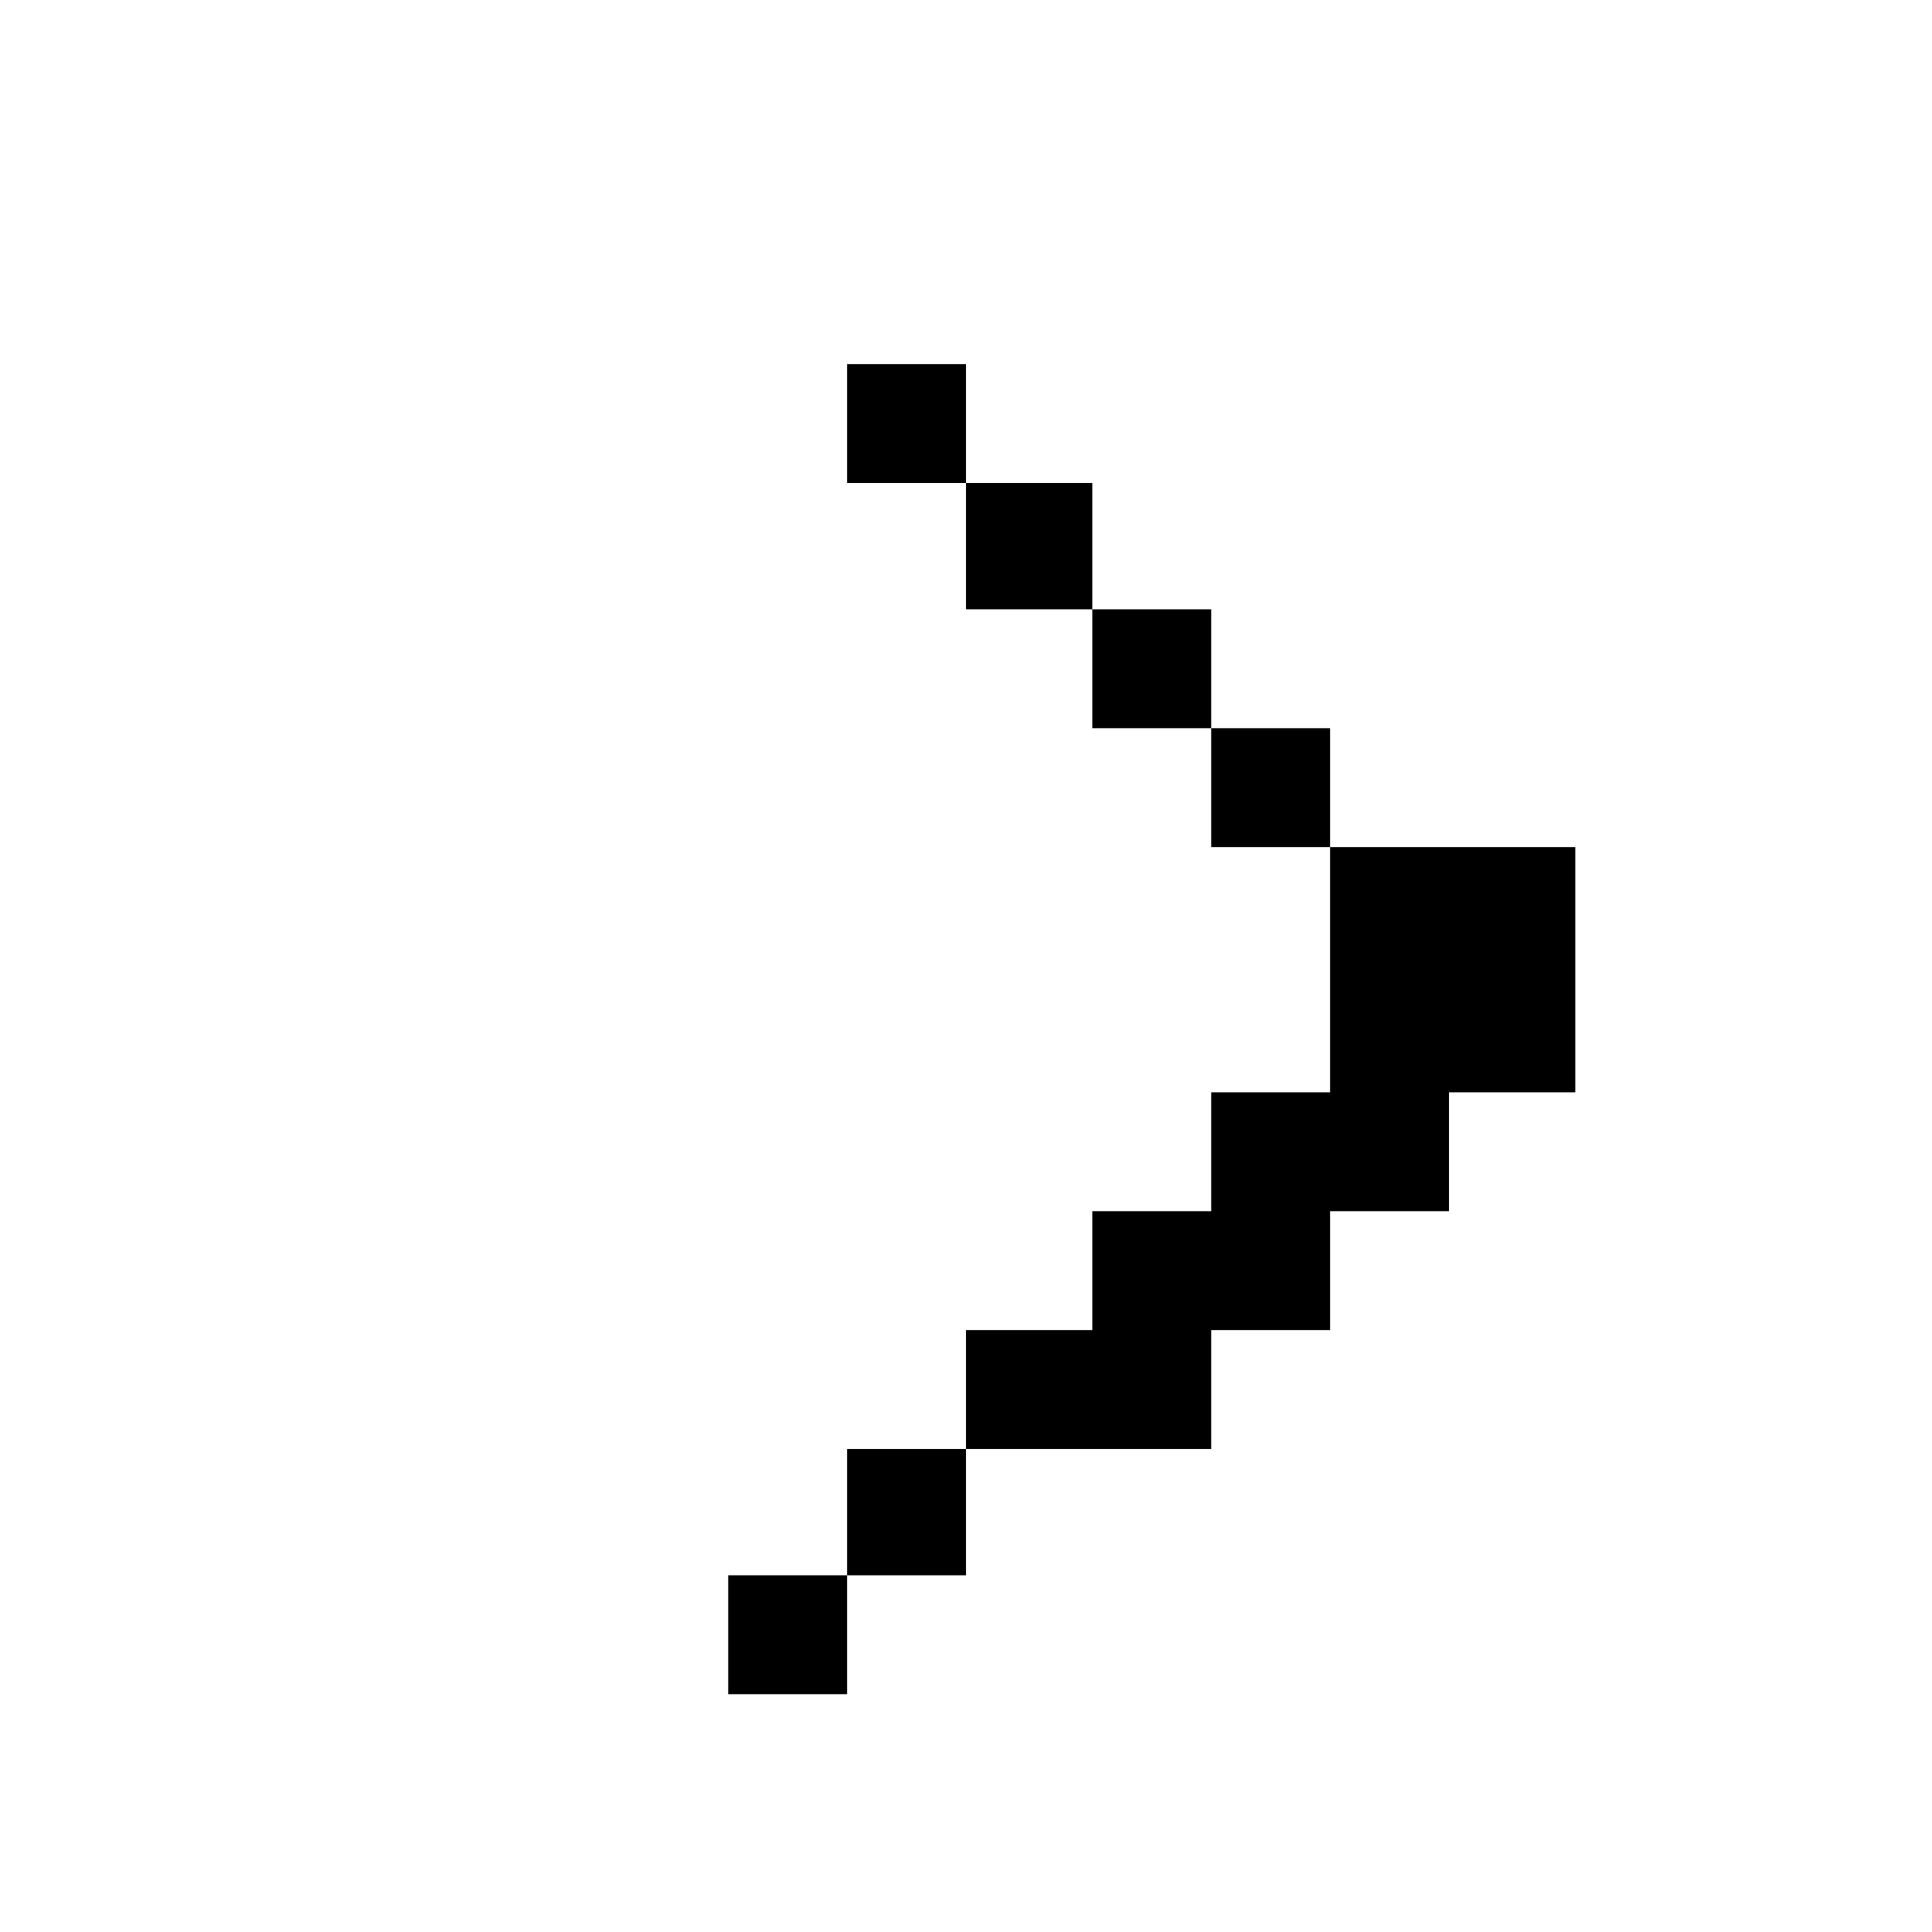 <?xml version="1.0" standalone="no"?>
<!DOCTYPE svg PUBLIC "-//W3C//DTD SVG 20010904//EN"
 "http://www.w3.org/TR/2001/REC-SVG-20010904/DTD/svg10.dtd">
<svg version="1.0" xmlns="http://www.w3.org/2000/svg"
 width="260pt" height="260pt" viewBox="0 0 260 260"
 preserveAspectRatio="xMidYMid meet">
<g transform="translate(0,260) scale(0.1,-0.1)"
fill="#000000" stroke="none">
<path d="M1140 2030 l0 -80 80 0 80 0 0 -85 0 -85 85 0 85 0 0 -80 0 -80 80 0
80 0 0 -80 0 -80 80 0 80 0 0 -165 0 -165 -80 0 -80 0 0 -80 0 -80 -80 0 -80
0 0 -80 0 -80 -85 0 -85 0 0 -80 0 -80 -80 0 -80 0 0 -85 0 -85 -80 0 -80 0 0
-80 0 -80 80 0 80 0 0 80 0 80 80 0 80 0 0 85 0 85 165 0 165 0 0 80 0 80 80
0 80 0 0 80 0 80 80 0 80 0 0 80 0 80 85 0 85 0 0 165 0 165 -165 0 -165 0 0
80 0 80 -80 0 -80 0 0 80 0 80 -80 0 -80 0 0 85 0 85 -85 0 -85 0 0 80 0 80
-80 0 -80 0 0 -80z"/>
</g>
</svg>
